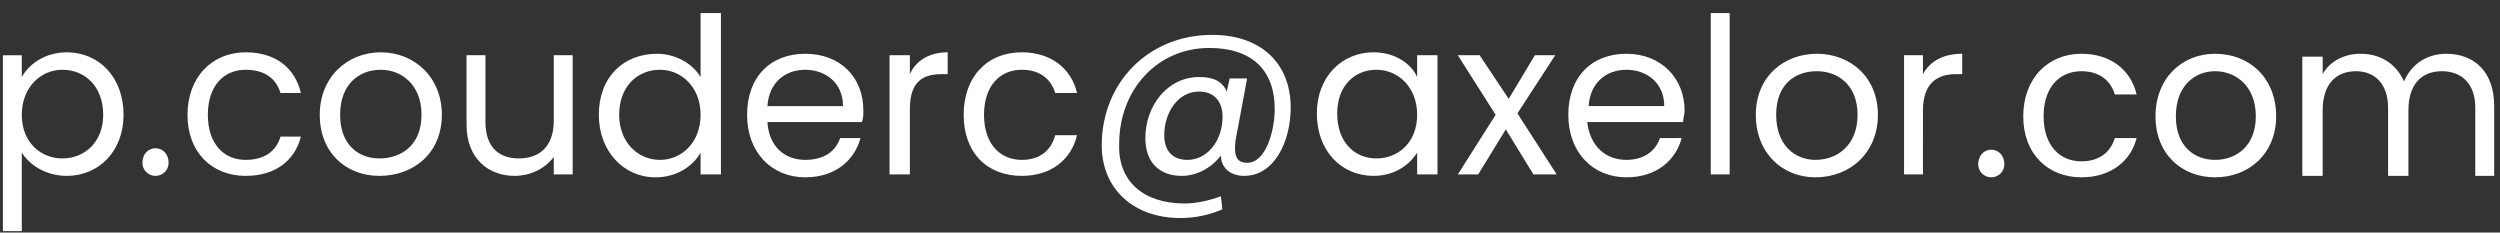 <?xml version="1.0" encoding="UTF-8"?>
<svg xmlns="http://www.w3.org/2000/svg" version="1.2" viewBox="0 0 172 16" width="172" height="16">
  <rect x="0" y="0" width="172" height="16" fill="#333333" stroke="none"/>
  <title>Nouveau projet</title>
  <style>
		.s0 { fill: #ffffff } 
	</style>
  <path id="p.couderc@axelor.com" class="s0" aria-label="p.couderc@axelor.com" d="m1.5 5.3v-1.5h-1.3v12.1h1.3v-5.4c0.5 0.8 1.6 1.6 3.1 1.6 2.2 0 3.9-1.7 3.9-4.2 0-2.6-1.7-4.3-3.9-4.3-1.5 0-2.6 0.8-3.1 1.7zm5.6 2.6c0 1.9-1.3 3-2.8 3-1.5 0-2.8-1.1-2.8-3 0-1.9 1.3-3.1 2.8-3.1 1.5 0 2.8 1.1 2.8 3.1zm4.5 3.3c0-0.6-0.4-1-0.9-1-0.5 0-0.9 0.4-0.9 1 0 0.5 0.4 0.9 0.9 0.9 0.5 0 0.9-0.4 0.9-0.9zm1.3-3.3c0 2.6 1.7 4.2 4 4.2 2.1 0 3.4-1.1 3.8-2.7h-1.4c-0.3 1-1.1 1.6-2.4 1.6-1.5 0-2.6-1.1-2.6-3.1 0-2 1.1-3.1 2.6-3.1 1.3 0 2.1 0.6 2.4 1.6h1.4c-0.4-1.7-1.7-2.8-3.8-2.8-2.3 0-4 1.7-4 4.3zm17.5 0c0-2.6-1.9-4.3-4.2-4.3-2.3 0-4.2 1.7-4.2 4.3 0 2.6 1.8 4.2 4.1 4.2 2.4 0 4.3-1.6 4.3-4.2zm-7 0c0-2.1 1.3-3.1 2.8-3.1 1.4 0 2.8 1 2.8 3.1 0 2.1-1.4 3-2.9 3-1.4 0-2.7-0.9-2.7-3zm16-4.1h-1.3v4.5c0 1.8-1 2.6-2.4 2.6-1.4 0-2.3-0.8-2.3-2.5v-4.6h-1.3v4.8c0 2.3 1.5 3.5 3.3 3.5 1.1 0 2.1-0.5 2.7-1.3v1.2h1.3zm1.8 4.1c0 2.5 1.7 4.3 3.9 4.3 1.5 0 2.6-0.8 3.1-1.7v1.5h1.4v-11.1h-1.4v4.4c-0.6-1-1.8-1.6-3-1.6-2.3 0-4 1.6-4 4.2zm7 0c0 1.9-1.3 3.1-2.8 3.1-1.5 0-2.8-1.2-2.8-3.1 0-2 1.3-3.1 2.8-3.1 1.5 0 2.8 1.2 2.8 3.1zm7.2-3.1c1.4 0 2.6 0.9 2.6 2.5h-5.2c0.1-1.6 1.2-2.5 2.6-2.5zm3.8 4.7h-1.4c-0.3 0.9-1.1 1.5-2.4 1.5-1.4 0-2.5-0.9-2.6-2.6h6.5c0.1-0.3 0.1-0.5 0.1-0.8 0-2.3-1.6-3.9-4-3.9-2.4 0-4 1.6-4 4.2 0 2.6 1.7 4.3 4 4.3 2.1 0 3.4-1.2 3.8-2.7zm3.4-2c0-1.9 0.9-2.4 2.2-2.4h0.4v-1.5c-1.3 0-2.2 0.6-2.6 1.5v-1.3h-1.4v8.2h1.4zm3.7 0.4c0 2.6 1.6 4.2 4 4.2 2 0 3.4-1.1 3.8-2.8h-1.5c-0.3 1.1-1.1 1.7-2.3 1.7-1.5 0-2.6-1.1-2.6-3.1 0-2 1.1-3.1 2.6-3.1 1.2 0 2 0.6 2.3 1.6h1.5c-0.4-1.7-1.8-2.8-3.8-2.8-2.4 0-4 1.7-4 4.3zm19.3 4.2c2.1 0 3.2-2.4 3.2-4.7 0-3-2-5-5.4-5-4.4 0-7.6 3.3-7.6 7.6 0 3 2.2 5 5.4 5 1 0 2-0.2 2.9-0.6l-0.1-0.9c-0.8 0.3-1.7 0.5-2.5 0.5-2.8 0-4.6-1.5-4.5-4.1 0-3.7 2.6-6.6 6.2-6.6 2.9 0 4.5 1.5 4.5 4.2 0 1.5-0.6 3.7-1.9 3.7-0.8 0-0.9-0.6-0.8-1.5l0.8-4.3h-1.2l-0.2 0.9c-0.3-0.7-0.9-1-1.9-1-2.2 0-3.7 2-3.7 4.2 0 1.6 0.9 2.6 2.5 2.6 1 0 2-0.5 2.7-1.4 0 0.8 0.6 1.4 1.6 1.4zm-1.5-3.8c-0.1 1.5-1.1 2.7-2.4 2.7-1.1 0-1.6-0.7-1.6-1.7 0-1.5 0.9-3 2.4-3 1.2 0 1.7 0.9 1.6 2zm6.5-0.5c0 2.6 1.7 4.3 3.9 4.3 1.5 0 2.5-0.8 3-1.6v1.5h1.4v-8.2h-1.4v1.5c-0.4-0.9-1.5-1.7-3-1.7-2.2 0-3.9 1.7-3.9 4.2zm6.9 0.1c0 1.9-1.3 3-2.8 3-1.5 0-2.7-1.1-2.7-3.1 0-1.9 1.2-3 2.7-3 1.5 0 2.8 1.2 2.8 3.1zm8 4.1h1.6l-2.7-4.2 2.6-4h-1.4l-1.8 3-2-3h-1.5l2.6 4.1-2.6 4.1h1.4l1.9-3.1zm6.4-7.2c1.4 0 2.6 0.9 2.6 2.5h-5.2c0.1-1.6 1.2-2.5 2.6-2.5zm3.8 4.7h-1.5c-0.3 0.9-1.1 1.5-2.3 1.5-1.4 0-2.5-0.9-2.7-2.6h6.6c0-0.3 0.1-0.5 0.1-0.8 0-2.2-1.6-3.9-4-3.9-2.4 0-4 1.6-4 4.2 0 2.6 1.7 4.3 4 4.3 2.1 0 3.4-1.2 3.8-2.7zm2 2.5h1.3v-11.1h-1.3zm11.5-4.1c0-2.6-1.9-4.2-4.2-4.2-2.3 0-4.2 1.6-4.2 4.2 0 2.6 1.8 4.3 4.1 4.3 2.4 0 4.3-1.7 4.3-4.3zm-7 0c0-2.1 1.3-3 2.8-3 1.4 0 2.8 0.9 2.8 3 0 2.1-1.4 3.1-2.9 3.1-1.4 0-2.7-1-2.7-3.1zm10.1-0.3c0-1.9 1-2.5 2.3-2.5h0.4v-1.4c-1.3 0-2.2 0.5-2.7 1.4v-1.3h-1.3v8.2h1.3zm5.6 3.7c0-0.6-0.4-1-0.9-1-0.5 0-0.9 0.4-0.9 1 0 0.5 0.4 0.9 0.9 0.9 0.5 0 0.9-0.4 0.9-0.9zm1.3-3.3c0 2.6 1.7 4.2 4 4.2 2 0 3.4-1.1 3.8-2.7h-1.5c-0.3 1-1.1 1.6-2.3 1.6-1.5 0-2.6-1.1-2.6-3.1 0-2 1.1-3.1 2.6-3.1 1.2 0 2 0.6 2.3 1.6h1.5c-0.4-1.7-1.8-2.8-3.8-2.8-2.3 0-4 1.7-4 4.3zm17.4 0c0-2.6-1.8-4.3-4.2-4.3-2.3 0-4.1 1.7-4.1 4.3 0 2.6 1.8 4.2 4.1 4.2 2.3 0 4.2-1.6 4.2-4.2zm-6.9 0c0-2.1 1.3-3.1 2.7-3.1 1.4 0 2.8 1 2.8 3.1 0 2.1-1.4 3-2.8 3-1.4 0-2.7-0.9-2.7-3zm20.6 4.1h1.3v-4.8c0-2.4-1.4-3.6-3.3-3.6-1.3 0-2.4 0.7-2.9 1.9-0.6-1.3-1.7-1.9-3-1.9-1.1 0-2.1 0.5-2.6 1.4v-1.2h-1.4v8.2h1.4v-4.5c0-1.8 0.9-2.7 2.3-2.7 1.3 0 2.2 0.9 2.2 2.5v4.7h1.4v-4.5c0-1.8 0.9-2.7 2.3-2.7 1.4 0 2.3 0.9 2.3 2.5z"></path>
</svg>
